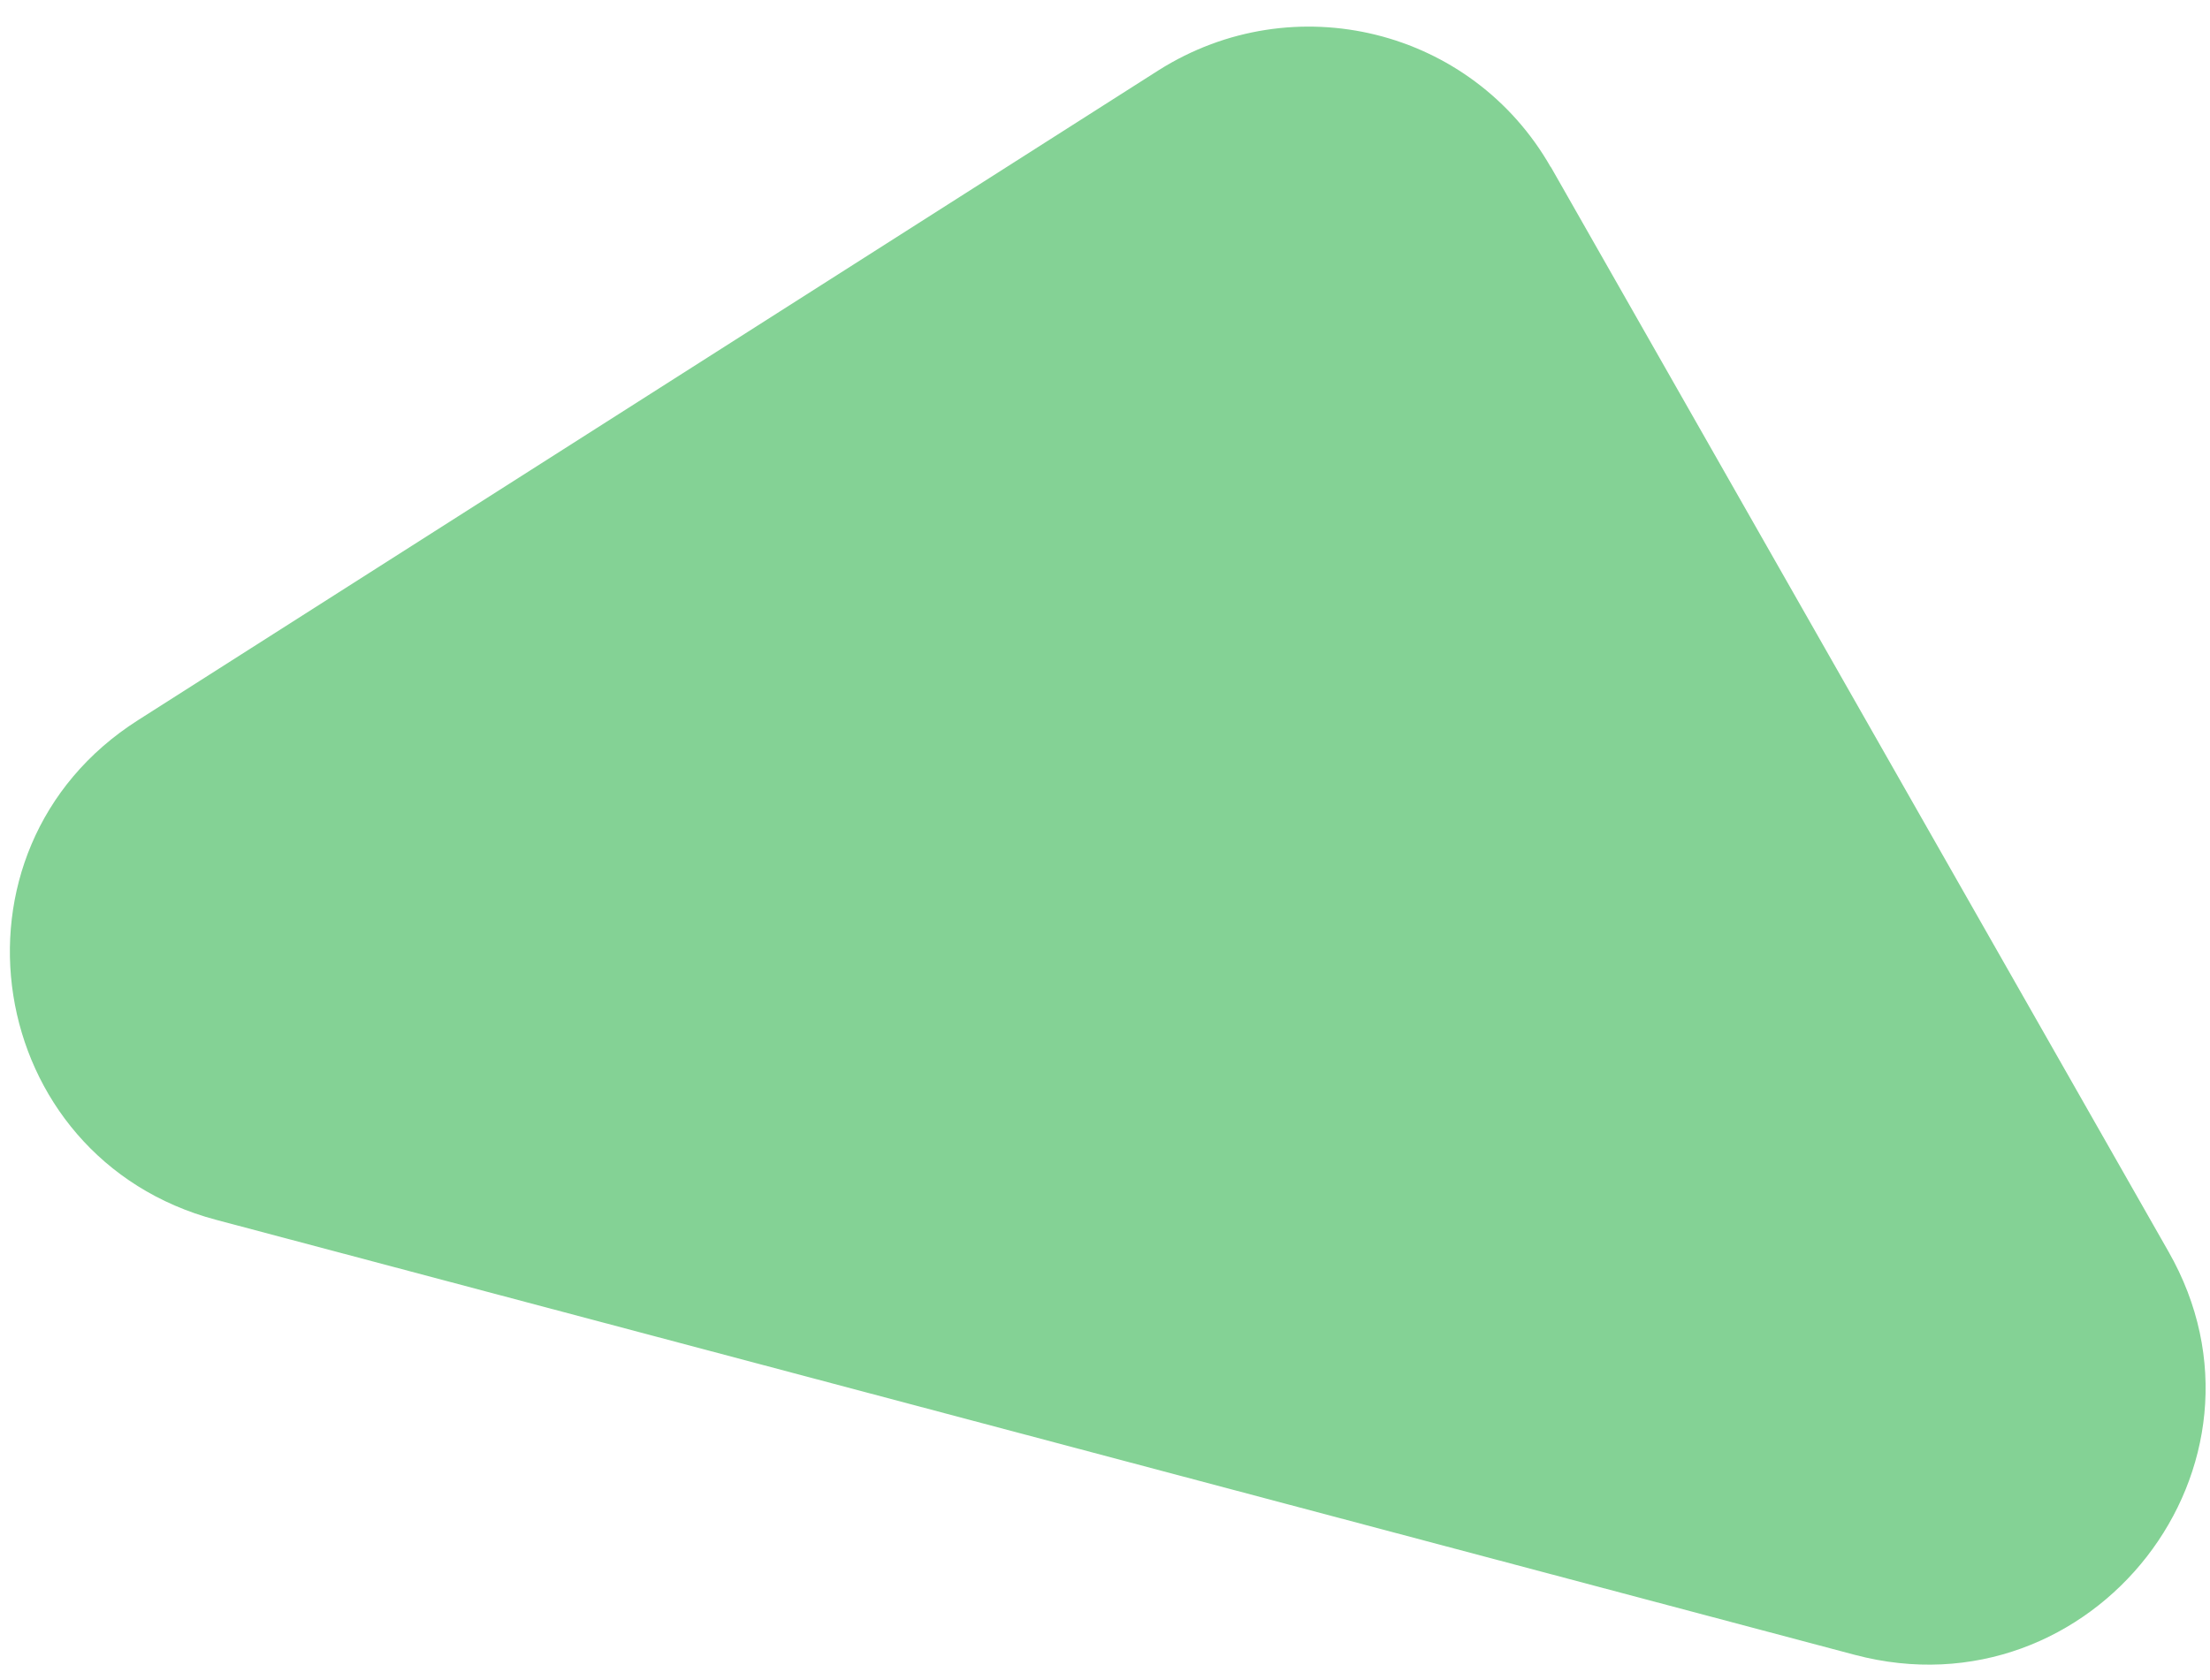 <svg width="71" height="54" viewBox="0 0 71 54" fill="none" xmlns="http://www.w3.org/2000/svg">
<path d="M49.814 5.349L69.663 40.215C73.588 47.075 67.237 55.207 59.585 53.179L6.946 39.201C-0.543 37.217 -2.109 27.308 4.433 23.144L37.223 2.257C41.562 -0.485 47.291 0.921 49.826 5.381L49.814 5.349Z" fill="#84D295"/>
</svg>

